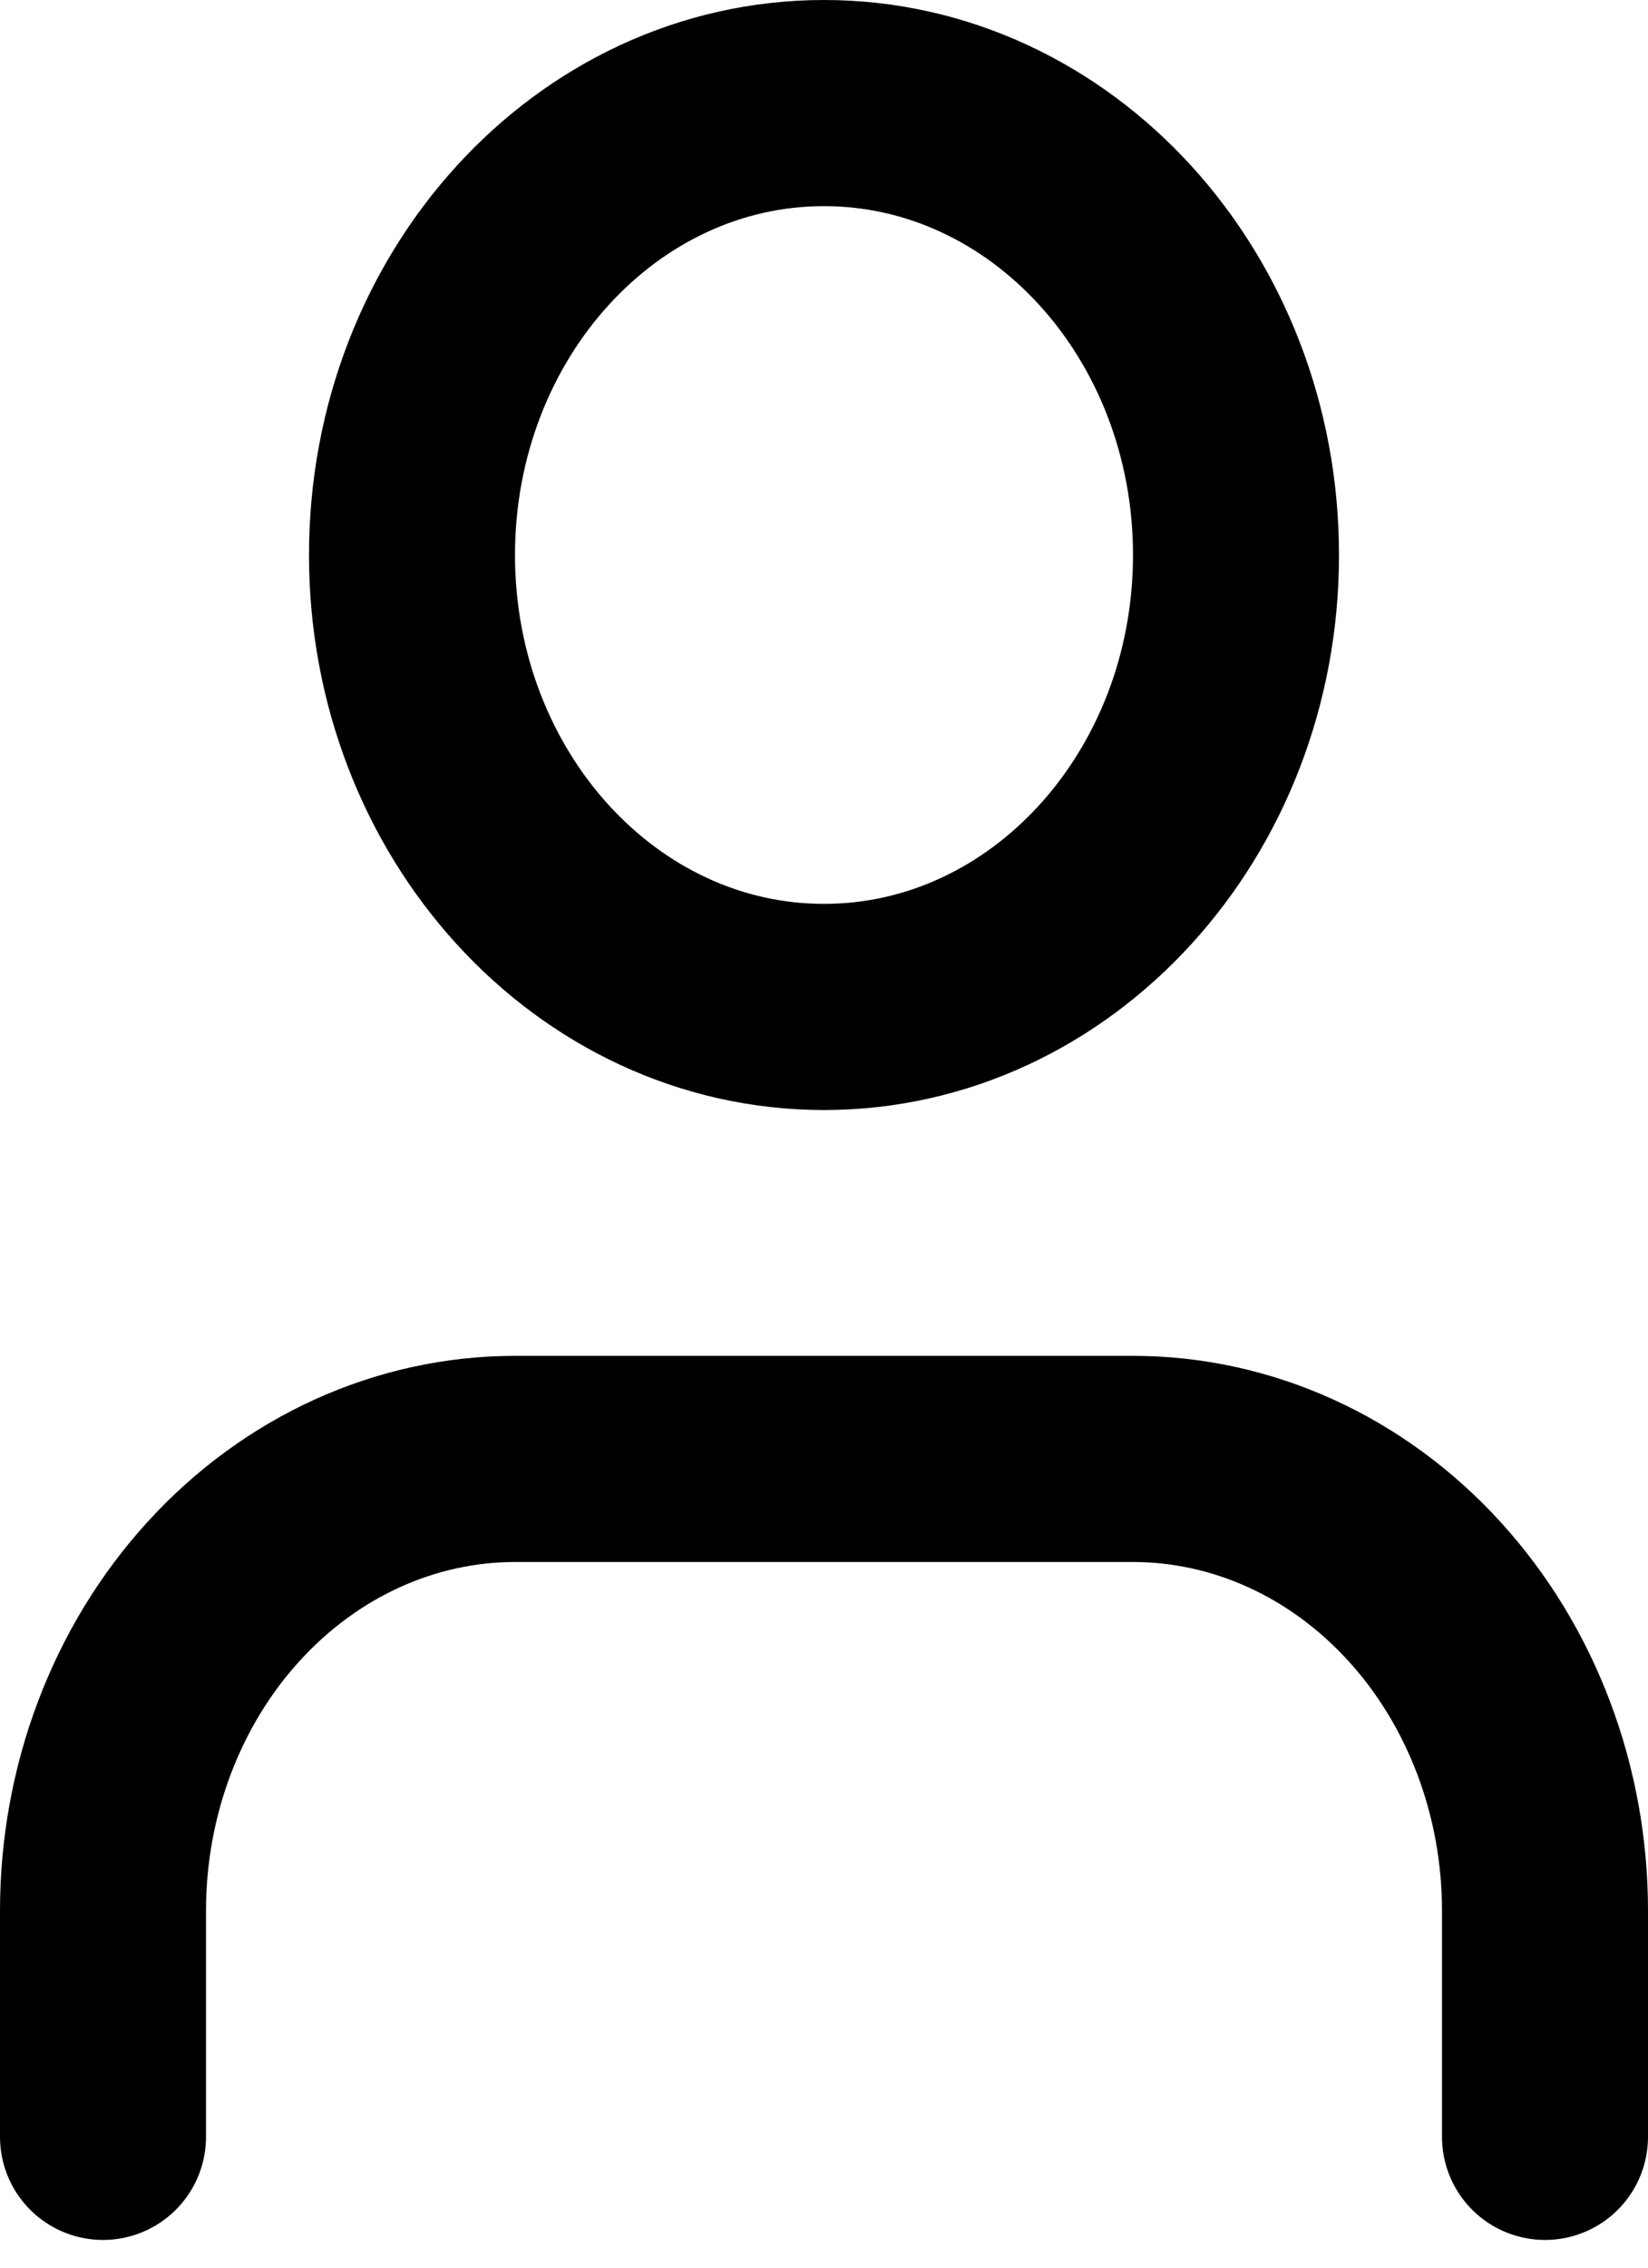 <svg width="16" height="22" viewBox="0 0 16 22" fill="none" xmlns="http://www.w3.org/2000/svg">
<path d="M15 20.731V18.538C15 17.375 14.579 16.26 13.828 15.438C13.078 14.616 12.061 14.154 11 14.154H5C3.939 14.154 2.922 14.616 2.172 15.438C1.421 16.26 1 17.375 1 18.538V20.731" stroke="black" stroke-width="2" stroke-linecap="round" stroke-linejoin="round"/>
<path d="M8 9.769C10.209 9.769 12 7.806 12 5.385C12 2.963 10.209 1 8 1C5.791 1 4 2.963 4 5.385C4 7.806 5.791 9.769 8 9.769Z" stroke="black" stroke-width="2" stroke-linecap="round" stroke-linejoin="round"/>
</svg>

